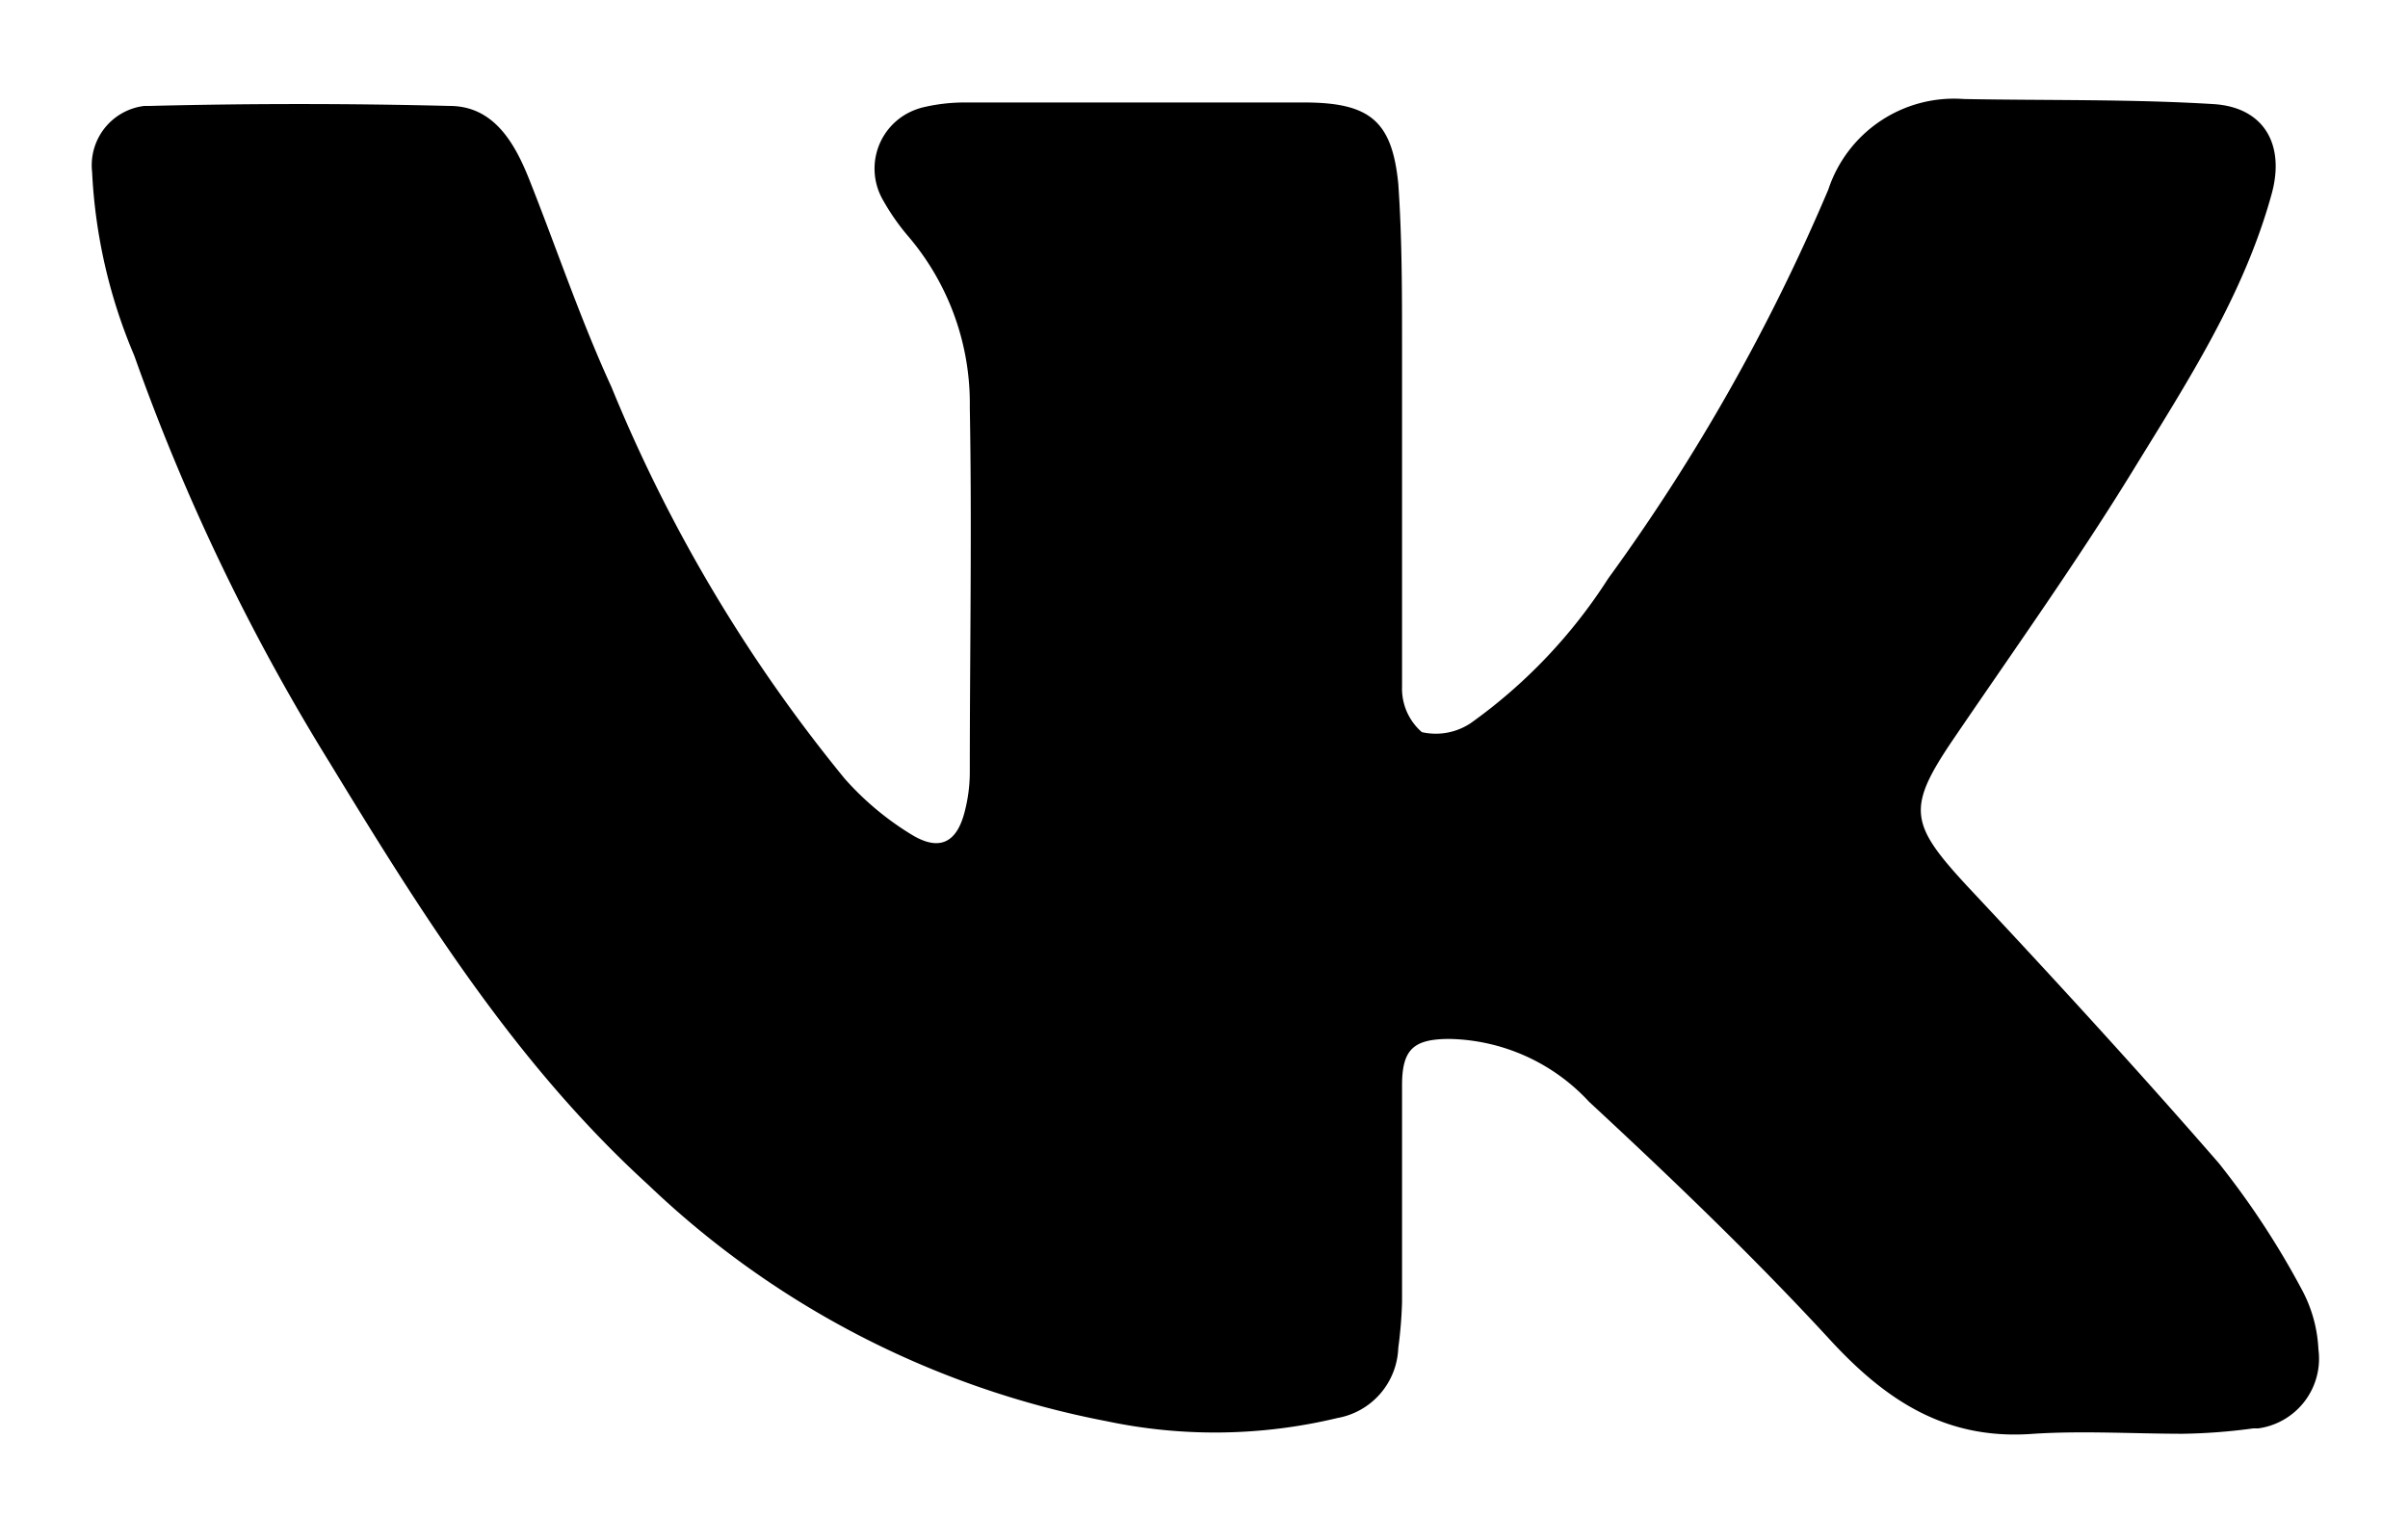<?xml version="1.0" encoding="UTF-8"?> <svg xmlns="http://www.w3.org/2000/svg" id="Слой_1" data-name="Слой 1" viewBox="0 0 76.6 48.26"> <path d="M30.69,25.81c-.25,1-.8,1.27-1.66.76a9.28,9.28,0,0,1-2.16-1.8,48.82,48.82,0,0,1-7.42-12.46c-1-2.18-1.75-4.43-2.63-6.64-.47-1.17-1.14-2.3-2.52-2.3-3.18-.08-6.37-.08-9.55,0H4.59a1.9,1.9,0,0,0-1.66,2.1,17,17,0,0,0,1.34,5.84,67.24,67.24,0,0,0,6.21,12.94c2.93,4.81,5.91,9.58,10.13,13.43A29,29,0,0,0,35.2,45.21a16.68,16.68,0,0,0,7.34-.1,2.35,2.35,0,0,0,1.94-2.23,13.69,13.69,0,0,0,.12-1.46V34.53c0-1.15.36-1.48,1.52-1.48a6.21,6.21,0,0,1,4.43,2c2.59,2.4,5.18,4.88,7.59,7.49,1.82,2,3.75,3.29,6.56,3.07,1.57-.1,3.16,0,4.74,0a18.29,18.29,0,0,0,2.23-.17h.16a2.24,2.24,0,0,0,1.92-2.52A4.43,4.43,0,0,0,73.21,41a26.28,26.28,0,0,0-2.63-4c-2.61-3-5.29-5.92-8-8.81-1.85-2-1.93-2.49-.42-4.71,1.92-2.82,3.94-5.66,5.67-8.48s3.54-5.59,4.43-8.82c.44-1.58-.24-2.78-1.87-2.87-2.63-.16-5.28-.11-7.92-.16a4.21,4.21,0,0,0-4.31,2.88,62.32,62.32,0,0,1-7,12.37A16.69,16.69,0,0,1,46.79,23a2,2,0,0,1-1.56.29,1.83,1.83,0,0,1-.63-1.44V11c0-1.72,0-3.45-.12-5.16-.2-2-.91-2.58-3-2.58H30.7a5.74,5.74,0,0,0-1.36.16,2.18,2.18,0,0,0-.5.2,2,2,0,0,0-.76,2.73,7.17,7.17,0,0,0,.84,1.2,8.2,8.2,0,0,1,1.93,5.41c.07,3.87,0,7.75,0,11.62A5,5,0,0,1,30.69,25.81Z"></path> </svg> 